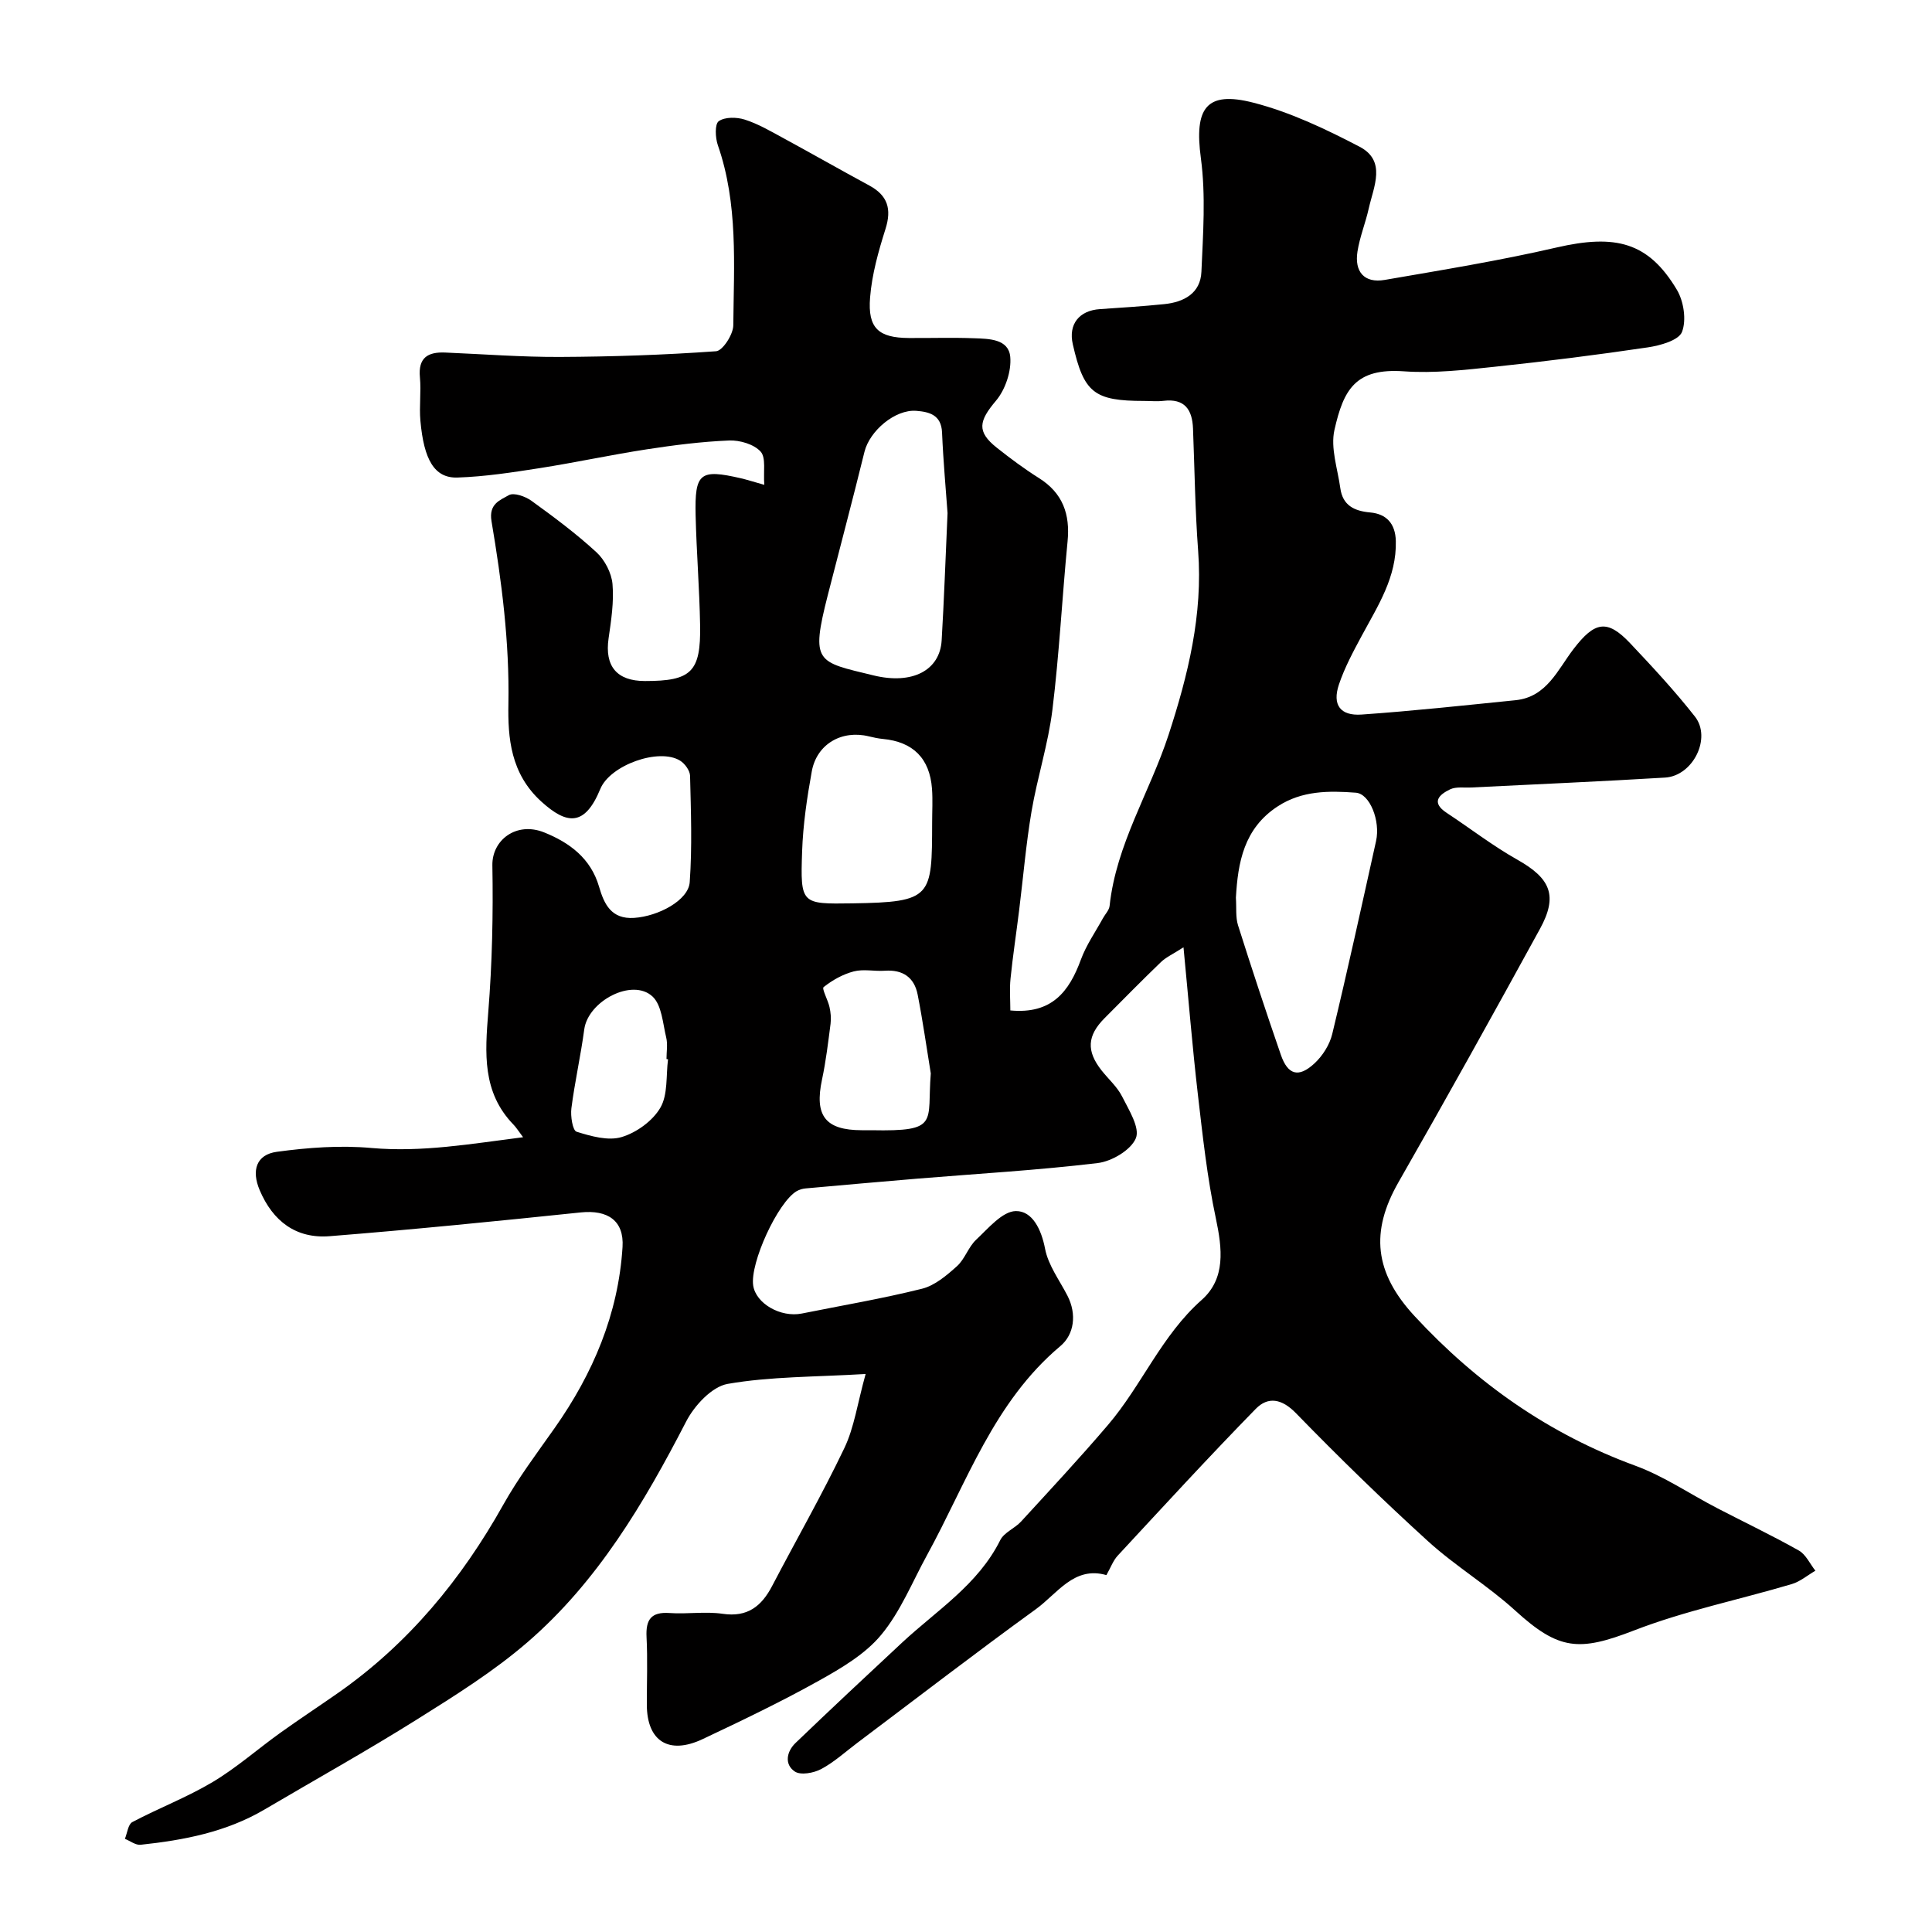 <svg enable-background="new 0 0 400 400" viewBox="0 0 400 400" xmlns="http://www.w3.org/2000/svg"><path d="m108.3 235.45c-1.03-1.37-1.44-2.05-1.98-2.6-6.52-6.71-5.9-14.84-5.23-23.31.81-10.09 1.03-20.26.85-30.38-.09-5.23 4.96-9.13 10.72-6.82 5.23 2.1 9.65 5.34 11.37 11.25 1.04 3.57 2.51 6.76 7.26 6.45 5-.33 11.25-3.63 11.51-7.41.52-7.3.25-14.67.07-22.01-.03-1.09-1.08-2.53-2.07-3.14-4.38-2.7-14.48.93-16.51 5.86-3.24 7.88-6.97 7.37-12.2 2.63-6.39-5.79-6.96-13.21-6.83-20.25.23-12.81-1.39-25.32-3.5-37.82-.61-3.61 1.82-4.36 3.58-5.38 1.03-.6 3.43.25 4.7 1.17 4.64 3.35 9.25 6.79 13.46 10.66 1.71 1.58 3.1 4.26 3.31 6.55.32 3.71-.27 7.54-.81 11.27-.83 5.74 1.68 8.83 7.53 8.83 9.59.01 11.58-1.87 11.42-11.51-.13-7.6-.75-15.2-.93-22.8-.2-8.8.89-9.62 9.37-7.67 1.25.29 2.47.69 4.85 1.36-.22-2.72.39-5.6-.76-6.88-1.39-1.53-4.31-2.39-6.52-2.3-5.71.23-11.42.96-17.07 1.83-7.41 1.14-14.74 2.73-22.14 3.89-5.64.88-11.33 1.76-17.03 1.95-4.79.16-6.96-3.71-7.68-11.75-.27-2.98.18-6.02-.1-8.99-.39-4.09 1.65-5.29 5.23-5.14 7.93.33 15.87.95 23.8.91 10.77-.05 21.55-.41 32.29-1.18 1.36-.1 3.54-3.47 3.56-5.35.11-12.51 1.04-25.14-3.2-37.32-.53-1.53-.66-4.36.19-4.96 1.27-.9 3.72-.86 5.38-.33 2.74.87 5.3 2.37 7.86 3.76 6 3.26 11.93 6.64 17.93 9.89 3.81 2.06 4.66 4.86 3.35 9-1.46 4.62-2.81 9.4-3.19 14.2-.51 6.36 1.77 8.33 8.02 8.37 4.5.03 9-.12 13.5.05 3.07.11 7.15.12 7.5 3.84.27 2.97-1.01 6.79-2.95 9.09-3.55 4.2-4.04 6.39.15 9.72 2.81 2.23 5.7 4.38 8.73 6.29 4.95 3.11 6.49 7.49 5.94 13.11-1.13 11.62-1.72 23.3-3.14 34.88-.87 7.07-3.12 13.97-4.32 21.02-1.15 6.78-1.72 13.66-2.57 20.49-.58 4.71-1.3 9.4-1.78 14.12-.23 2.22-.04 4.48-.04 6.61 8.6.81 12.18-3.91 14.61-10.53 1.1-3 3-5.71 4.55-8.54.47-.86 1.29-1.67 1.39-2.57 1.36-12.75 8.33-23.55 12.21-35.42 4.04-12.39 7.12-24.89 6.12-38.13-.63-8.41-.73-16.85-1.06-25.28-.15-3.93-1.73-6.27-6.11-5.74-1.31.16-2.66.02-4 .02-10.39 0-12.49-1.67-14.78-11.74-.94-4.12 1.29-6.98 5.62-7.27 4.43-.3 8.87-.58 13.29-1.03 4.09-.41 7.53-2.24 7.72-6.7.34-7.83.92-15.8-.11-23.51-1.39-10.33 1.04-14.04 10.91-11.49 7.61 1.96 14.94 5.45 21.95 9.11 5.6 2.93 2.91 8.26 1.9 12.76-.67 3.01-1.87 5.92-2.34 8.94-.65 4.16 1.38 6.61 5.66 5.87 11.87-2.05 23.79-3.99 35.52-6.7 12.32-2.85 19.07-1.09 24.94 8.73 1.43 2.39 2.02 6.29 1.07 8.74-.68 1.75-4.51 2.82-7.08 3.2-10.52 1.56-21.09 2.89-31.67 4.01-6.23.66-12.58 1.39-18.79.95-10.08-.72-12.53 3.77-14.42 12.14-.84 3.74.66 8.03 1.22 12.06.49 3.53 2.83 4.72 6.19 5.02s5.21 2.31 5.3 5.91c.19 7.46-3.7 13.39-7.03 19.57-1.77 3.29-3.57 6.63-4.75 10.14-1.41 4.2.26 6.53 4.7 6.22 10.64-.74 21.25-1.9 31.87-2.97 6.46-.65 8.73-6.33 11.99-10.58 4.38-5.72 6.97-6.26 11.73-1.22 4.64 4.91 9.25 9.88 13.42 15.19 3.49 4.45-.41 12.28-6.18 12.63-13.36.81-26.73 1.38-40.1 2.05-1.49.08-3.17-.21-4.42.39-2.22 1.07-4.03 2.66-.72 4.85 4.9 3.23 9.57 6.85 14.67 9.72 6.84 3.86 8.44 7.43 4.66 14.32-9.62 17.56-19.34 35.06-29.28 52.43-5.88 10.27-5.01 18.73 3.32 27.73 12.84 13.88 27.82 24.42 45.68 30.97 5.93 2.17 11.3 5.85 16.96 8.79 5.64 2.93 11.39 5.66 16.92 8.78 1.46.82 2.3 2.76 3.43 4.18-1.63.94-3.15 2.25-4.9 2.77-10.88 3.23-22.12 5.52-32.66 9.6-11.37 4.4-15.54 4.13-24.6-4.13-5.67-5.17-12.38-9.19-18.06-14.36-9.38-8.53-18.47-17.39-27.31-26.48-2.96-3.05-5.81-3.5-8.34-.91-9.72 9.94-19.12 20.19-28.58 30.39-.94 1.01-1.44 2.44-2.34 4.03-6.68-1.93-10.13 3.81-14.6 7.05-12.45 9.02-24.63 18.4-36.92 27.64-2.48 1.86-4.81 4.01-7.52 5.46-1.55.83-4.27 1.33-5.48.51-2.2-1.48-1.69-4.13.15-5.9 7.29-7 14.67-13.9 22.07-20.79 7.18-6.68 15.73-11.99 20.32-21.21.8-1.6 3.01-2.43 4.32-3.86 6.07-6.62 12.2-13.2 18.02-20.03 6.98-8.19 11.05-18.48 19.36-25.84 5-4.43 4.27-10.6 2.94-16.89-1.8-8.45-2.73-17.11-3.73-25.71-1.13-9.75-1.92-19.55-2.97-30.41-2.15 1.39-3.59 2.03-4.66 3.05-3.96 3.81-7.82 7.74-11.69 11.63-3.6 3.62-3.78 6.79-.62 10.8 1.42 1.8 3.24 3.39 4.25 5.39 1.4 2.78 3.74 6.49 2.86 8.65-1.01 2.45-4.98 4.8-7.91 5.15-12.41 1.49-24.91 2.2-37.38 3.23-7.7.64-15.4 1.33-23.1 2.02-.62.06-1.29.24-1.83.56-3.93 2.31-9.7 14.89-9.01 19.54.56 3.74 5.68 6.68 10.08 5.8 8.3-1.67 16.67-3.08 24.87-5.13 2.65-.66 5.11-2.76 7.23-4.66 1.65-1.48 2.36-3.98 3.99-5.5 2.51-2.35 5.43-5.88 8.21-5.92 3.41-.05 5.28 3.78 6.05 7.8.65 3.41 2.98 6.51 4.63 9.71 1.98 3.85 1.4 8.04-1.46 10.44-13.81 11.59-19.37 28.26-27.61 43.28-3.06 5.58-5.49 11.7-9.49 16.51-3.32 4.01-8.26 6.9-12.93 9.51-7.83 4.37-15.94 8.25-24.05 12.08-7.02 3.31-11.53.4-11.54-7.14-.01-4.67.18-9.34-.06-14-.18-3.61.94-5.24 4.78-4.97 3.65.26 7.39-.37 10.98.16 5.15.76 8.05-1.57 10.24-5.76 4.98-9.53 10.33-18.87 14.96-28.56 2.04-4.27 2.69-9.19 4.4-15.33-10.6.63-19.72.51-28.56 2.05-3.28.57-6.91 4.5-8.61 7.81-8.72 16.89-18.34 33.15-32.86 45.69-7 6.04-14.98 11.03-22.84 15.96-10.36 6.5-21.06 12.46-31.6 18.67-7.92 4.66-16.69 6.34-25.64 7.29-1.03.11-2.17-.8-3.25-1.23.49-1.19.66-3.01 1.54-3.47 5.47-2.89 11.31-5.12 16.61-8.28 4.94-2.94 9.31-6.82 14-10.18 3.96-2.84 8.03-5.51 12.02-8.3 14.55-10.2 25.52-23.5 34.16-38.93 3.1-5.54 6.96-10.66 10.63-15.87 7.95-11.29 13.2-23.61 14.07-37.5.34-5.45-3.05-7.74-8.66-7.16-17.31 1.8-34.63 3.54-51.98 4.92-6.95.55-11.76-3.09-14.49-9.54-1.73-4.08-.7-7.35 3.55-7.93 6.46-.88 13.14-1.38 19.6-.79 10.49.92 20.52-.85 31.39-2.23zm147.58-49.59c.14 2.09-.09 4.02.44 5.71 2.84 8.97 5.79 17.91 8.86 26.8 1.44 4.18 3.67 4.84 6.95 1.81 1.7-1.57 3.17-3.89 3.7-6.12 3.2-13.27 6.11-26.61 9.07-39.94.92-4.15-1.27-9.78-4.19-10-5.56-.42-11.15-.45-16.16 2.82-7.04 4.58-8.26 11.66-8.67 18.92zm-59.7-79.63c-.32-4.52-.88-10.6-1.14-16.69-.15-3.66-2.67-4.27-5.32-4.48-4.42-.35-9.68 4.17-10.74 8.48-2.43 9.9-5.06 19.74-7.58 29.62-3.63 14.21-2.25 13.82 9.43 16.67 8.09 1.98 13.77-1.06 14.13-7.25.49-8.24.78-16.5 1.22-26.35zm-3.19 64.06c0-2.33.14-4.67-.03-6.99-.47-6.3-3.93-9.72-10.17-10.31-.97-.09-1.93-.3-2.88-.53-5.61-1.39-10.81 1.57-11.84 7.25-.99 5.46-1.81 11.01-2 16.54-.38 11.01-.19 10.93 10.43 10.78 16.55-.25 16.44-1.31 16.49-16.74zm-.28 51.95c-.89-5.44-1.66-10.91-2.72-16.32-.7-3.57-3.08-5.2-6.79-4.94-2.15.15-4.42-.39-6.44.14-2.24.58-4.43 1.81-6.24 3.25-.41.33.9 2.67 1.22 4.13.25 1.11.36 2.32.22 3.45-.5 3.87-.96 7.76-1.77 11.56-1.6 7.48.67 10.48 8.23 10.49.66 0 1.33-.01 1.99 0 14.26.28 11.47-1.56 12.3-11.76zm-54.4-2.93c-.11-.02-.21-.03-.32-.05 0-1.49.28-3.05-.06-4.46-.71-2.93-.91-6.7-2.84-8.49-4.18-3.88-13.35.95-14.13 6.83-.73 5.46-1.96 10.86-2.66 16.32-.21 1.62.26 4.6 1.07 4.85 2.99.93 6.55 1.95 9.35 1.1 3.07-.92 6.42-3.35 8-6.07 1.59-2.73 1.15-6.64 1.59-10.03z" fill="#010000"/></svg>